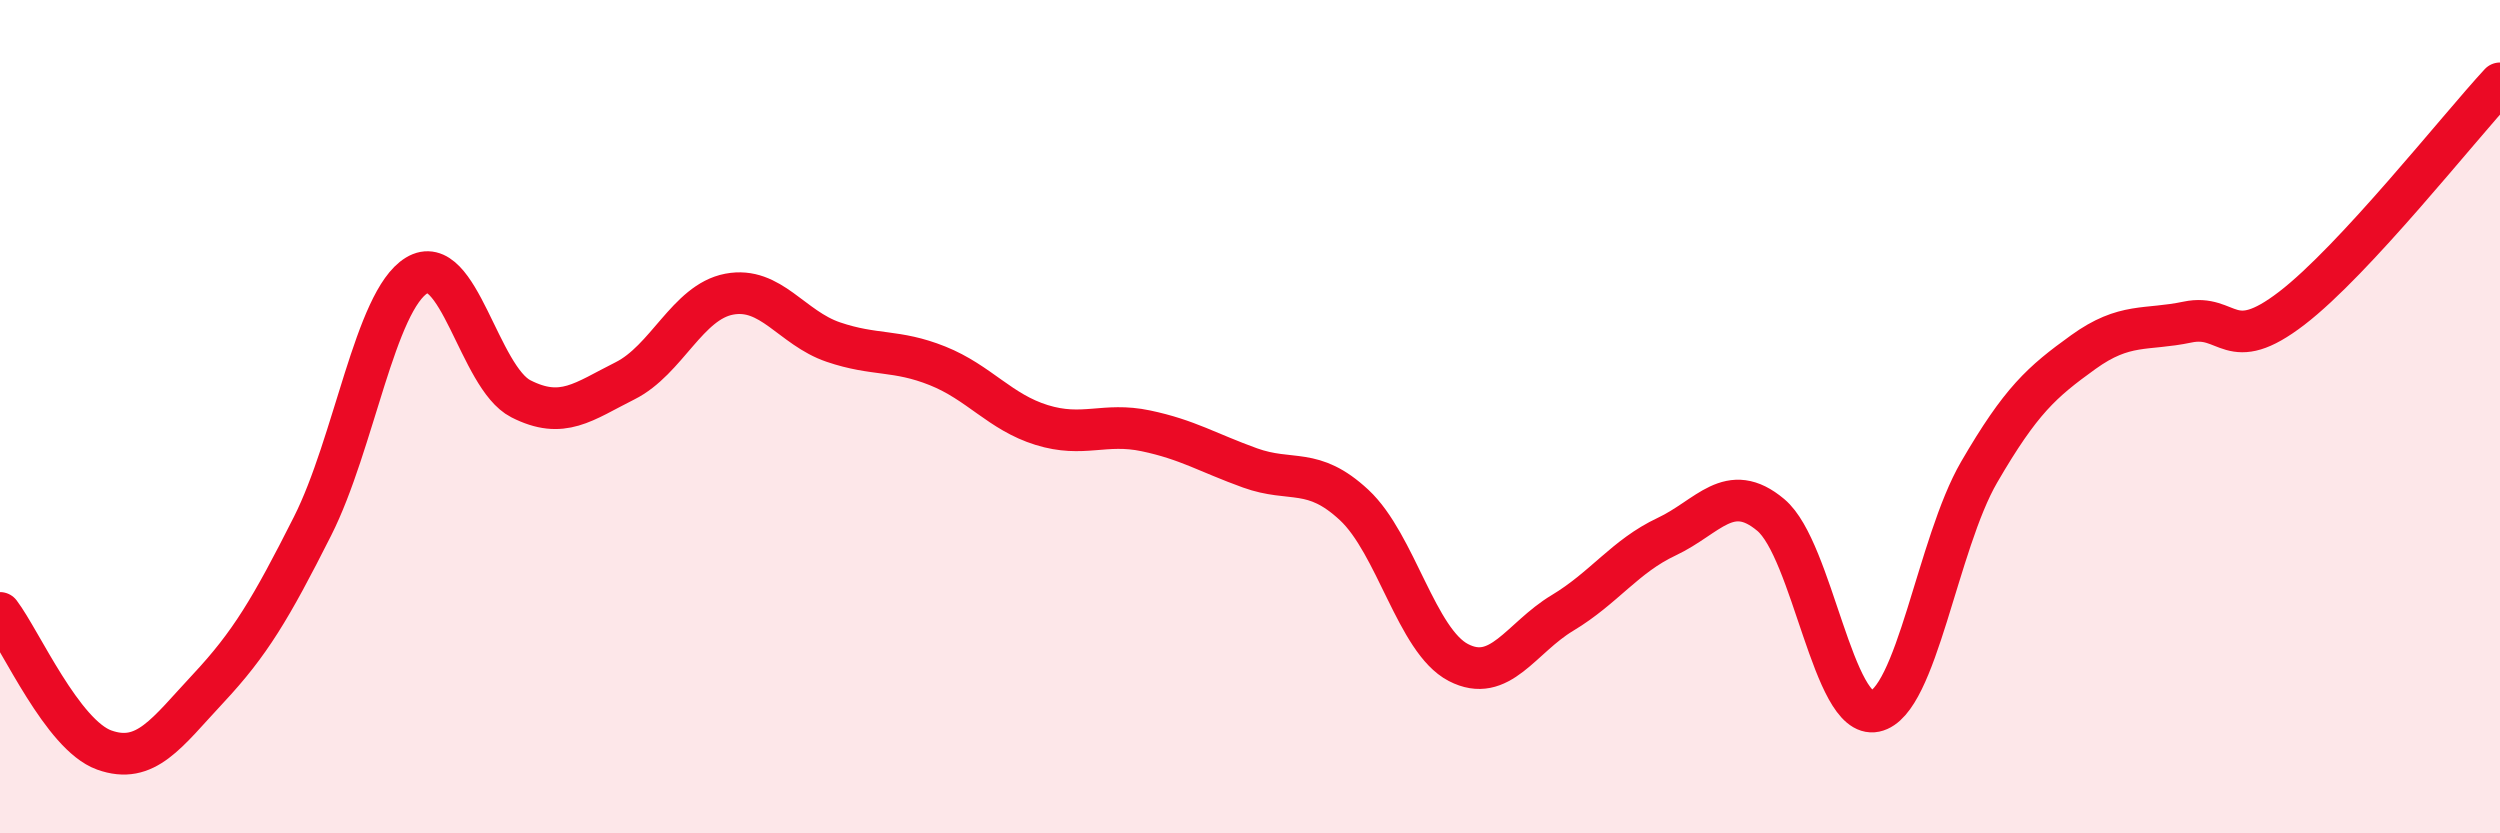 
    <svg width="60" height="20" viewBox="0 0 60 20" xmlns="http://www.w3.org/2000/svg">
      <path
        d="M 0,14.71 C 0.5,15.37 1.5,17.64 2.5,18 C 3.5,18.36 4,17.59 5,16.52 C 6,15.45 6.5,14.61 7.5,12.63 C 8.5,10.65 9,7.22 10,6.61 C 11,6 11.5,9.06 12.5,9.57 C 13.5,10.08 14,9.64 15,9.14 C 16,8.64 16.5,7.25 17.5,7.06 C 18.5,6.87 19,7.87 20,8.21 C 21,8.55 21.5,8.38 22.5,8.78 C 23.5,9.18 24,9.89 25,10.2 C 26,10.51 26.5,10.13 27.5,10.34 C 28.5,10.55 29,10.87 30,11.23 C 31,11.59 31.5,11.19 32.5,12.12 C 33.5,13.05 34,15.38 35,15.9 C 36,16.42 36.5,15.31 37.5,14.71 C 38.5,14.11 39,13.35 40,12.88 C 41,12.41 41.5,11.52 42.5,12.36 C 43.5,13.2 44,17.28 45,17.07 C 46,16.86 46.5,13.05 47.5,11.33 C 48.5,9.61 49,9.17 50,8.45 C 51,7.73 51.5,7.94 52.5,7.73 C 53.5,7.52 53.5,8.55 55,7.4 C 56.5,6.25 59,3.08 60,2L60 20L0 20Z"
        fill="#EB0A25"
        opacity="0.1"
        stroke-linecap="round"
        stroke-linejoin="round"
      />
      <path
        d="M 0,14.71 C 0.5,15.37 1.5,17.64 2.5,18 C 3.5,18.36 4,17.59 5,16.52 C 6,15.45 6.5,14.61 7.5,12.63 C 8.5,10.65 9,7.22 10,6.61 C 11,6 11.5,9.06 12.5,9.57 C 13.5,10.08 14,9.64 15,9.14 C 16,8.64 16.5,7.25 17.5,7.06 C 18.5,6.87 19,7.87 20,8.21 C 21,8.55 21.5,8.38 22.5,8.78 C 23.5,9.18 24,9.89 25,10.2 C 26,10.51 26.5,10.13 27.5,10.34 C 28.5,10.55 29,10.87 30,11.23 C 31,11.59 31.5,11.19 32.5,12.12 C 33.5,13.05 34,15.38 35,15.9 C 36,16.42 36.5,15.31 37.5,14.71 C 38.5,14.11 39,13.35 40,12.88 C 41,12.41 41.5,11.52 42.5,12.36 C 43.5,13.2 44,17.28 45,17.07 C 46,16.86 46.5,13.05 47.5,11.33 C 48.5,9.61 49,9.17 50,8.45 C 51,7.73 51.5,7.94 52.5,7.73 C 53.5,7.52 53.5,8.55 55,7.4 C 56.5,6.25 59,3.08 60,2"
        stroke="#EB0A25"
        stroke-width="1"
        fill="none"
        stroke-linecap="round"
        stroke-linejoin="round"
      />
    </svg>
  
